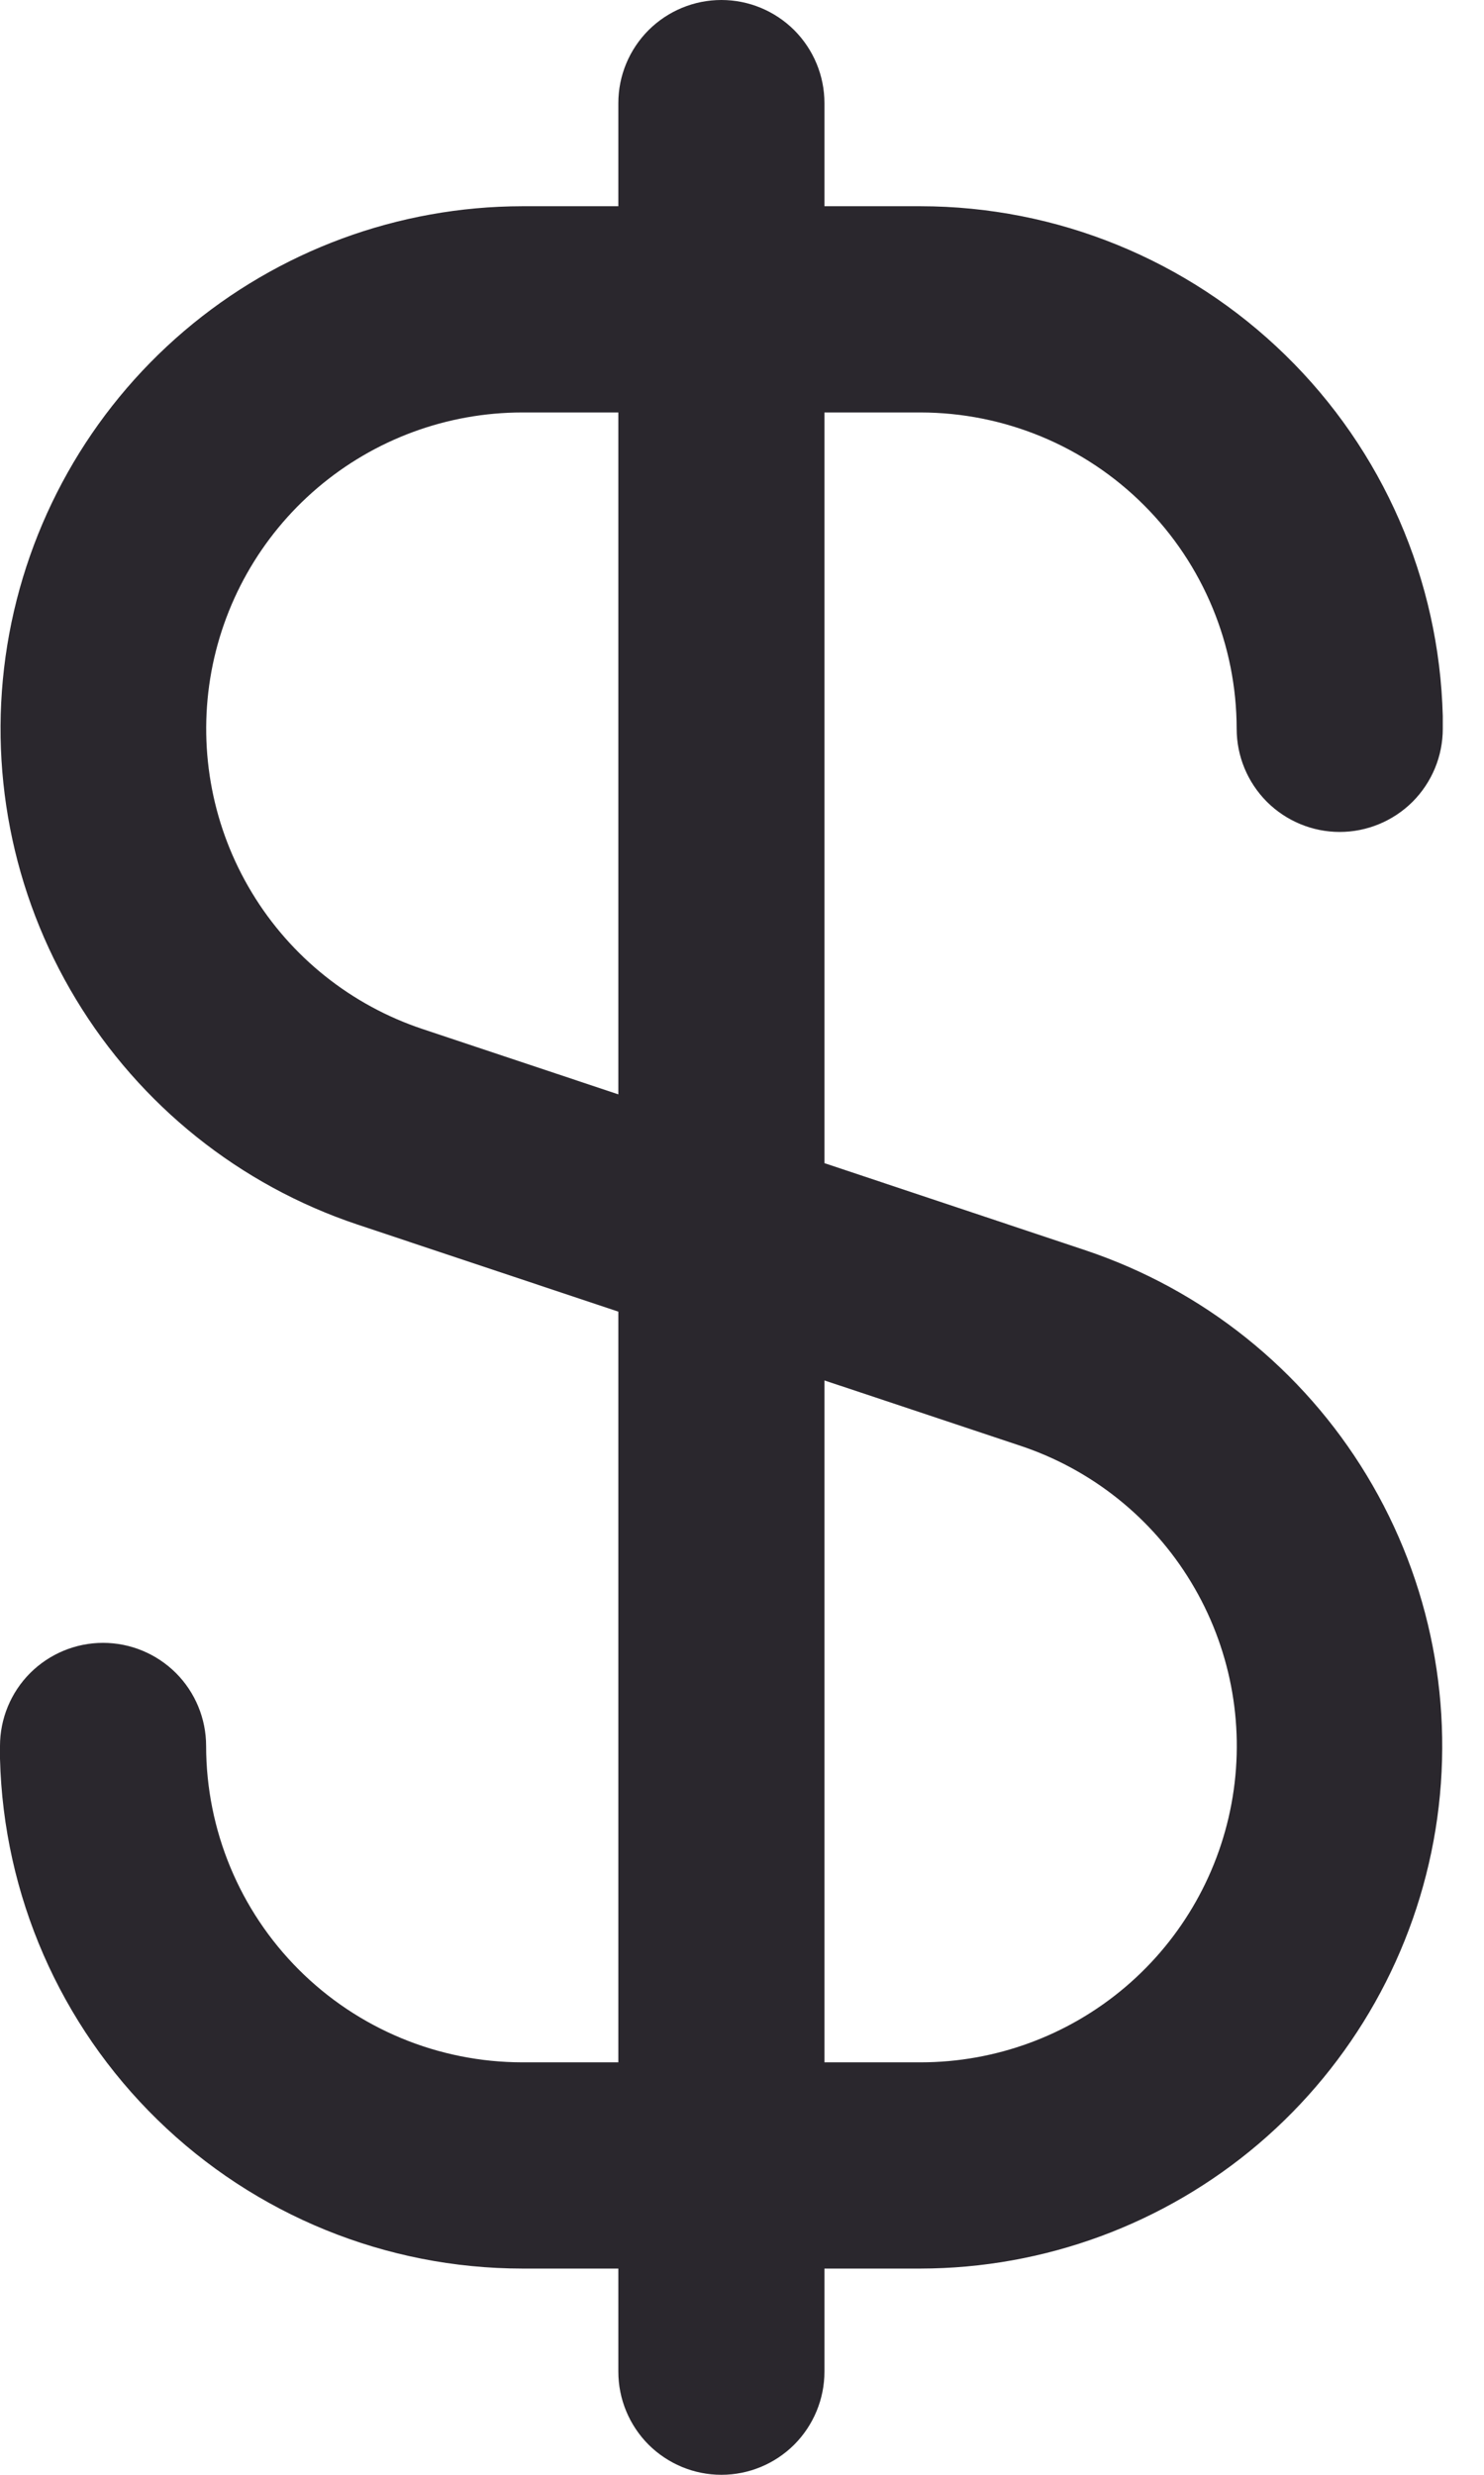 <?xml version="1.0" encoding="UTF-8"?> <svg xmlns="http://www.w3.org/2000/svg" width="18" height="30" viewBox="0 0 18 30" fill="none"> <path d="M11.165 5C12.182 5.001 13.157 5.405 13.876 6.124C14.595 6.843 14.999 7.818 15 8.835C15 9.167 15.132 9.484 15.366 9.719C15.601 9.953 15.918 10.085 16.25 10.085C16.581 10.085 16.899 9.953 17.134 9.719C17.368 9.484 17.5 9.167 17.5 8.835V8.75C17.5 8.726 17.5 8.705 17.5 8.681C17.458 7.028 16.773 5.457 15.589 4.303C14.406 3.148 12.818 2.501 11.165 2.5H10V1.25C10 0.918 9.868 0.601 9.634 0.366C9.399 0.132 9.082 0 8.75 0C8.418 0 8.101 0.132 7.866 0.366C7.632 0.601 7.5 0.918 7.5 1.25V2.5H6.335C4.832 2.502 3.378 3.038 2.233 4.013C1.089 4.988 0.329 6.338 0.088 7.822C-0.152 9.306 0.143 10.827 0.921 12.113C1.699 13.4 2.909 14.367 4.335 14.844L7.5 15.9V25H6.335C5.318 24.999 4.343 24.595 3.624 23.876C2.905 23.157 2.501 22.182 2.5 21.165C2.5 20.834 2.368 20.515 2.134 20.281C1.899 20.047 1.582 19.915 1.25 19.915C0.918 19.915 0.601 20.047 0.366 20.281C0.132 20.515 0 20.834 0 21.165V21.25C0 21.274 0 21.295 0 21.319C0.042 22.972 0.727 24.543 1.911 25.697C3.094 26.852 4.682 27.499 6.335 27.5H7.5V28.75C7.5 29.081 7.632 29.399 7.866 29.634C8.101 29.868 8.418 30 8.75 30C9.082 30 9.399 29.868 9.634 29.634C9.868 29.399 10 29.081 10 28.75V27.5H11.165C12.668 27.498 14.122 26.962 15.267 25.987C16.411 25.012 17.171 23.662 17.412 22.178C17.652 20.694 17.357 19.173 16.579 17.887C15.801 16.6 14.591 15.633 13.165 15.156L10 14.1V5H11.165ZM12.377 17.526C13.242 17.814 13.976 18.4 14.447 19.179C14.919 19.958 15.098 20.88 14.952 21.779C14.806 22.678 14.345 23.496 13.651 24.086C12.957 24.676 12.076 25 11.165 25H10V16.734L12.377 17.526ZM7.5 13.266L5.125 12.474C4.261 12.186 3.527 11.601 3.056 10.822C2.584 10.043 2.405 9.121 2.55 8.222C2.696 7.323 3.157 6.505 3.85 5.915C4.543 5.325 5.424 5 6.335 5H7.5V13.266Z" fill="#2A272D"></path> </svg> 